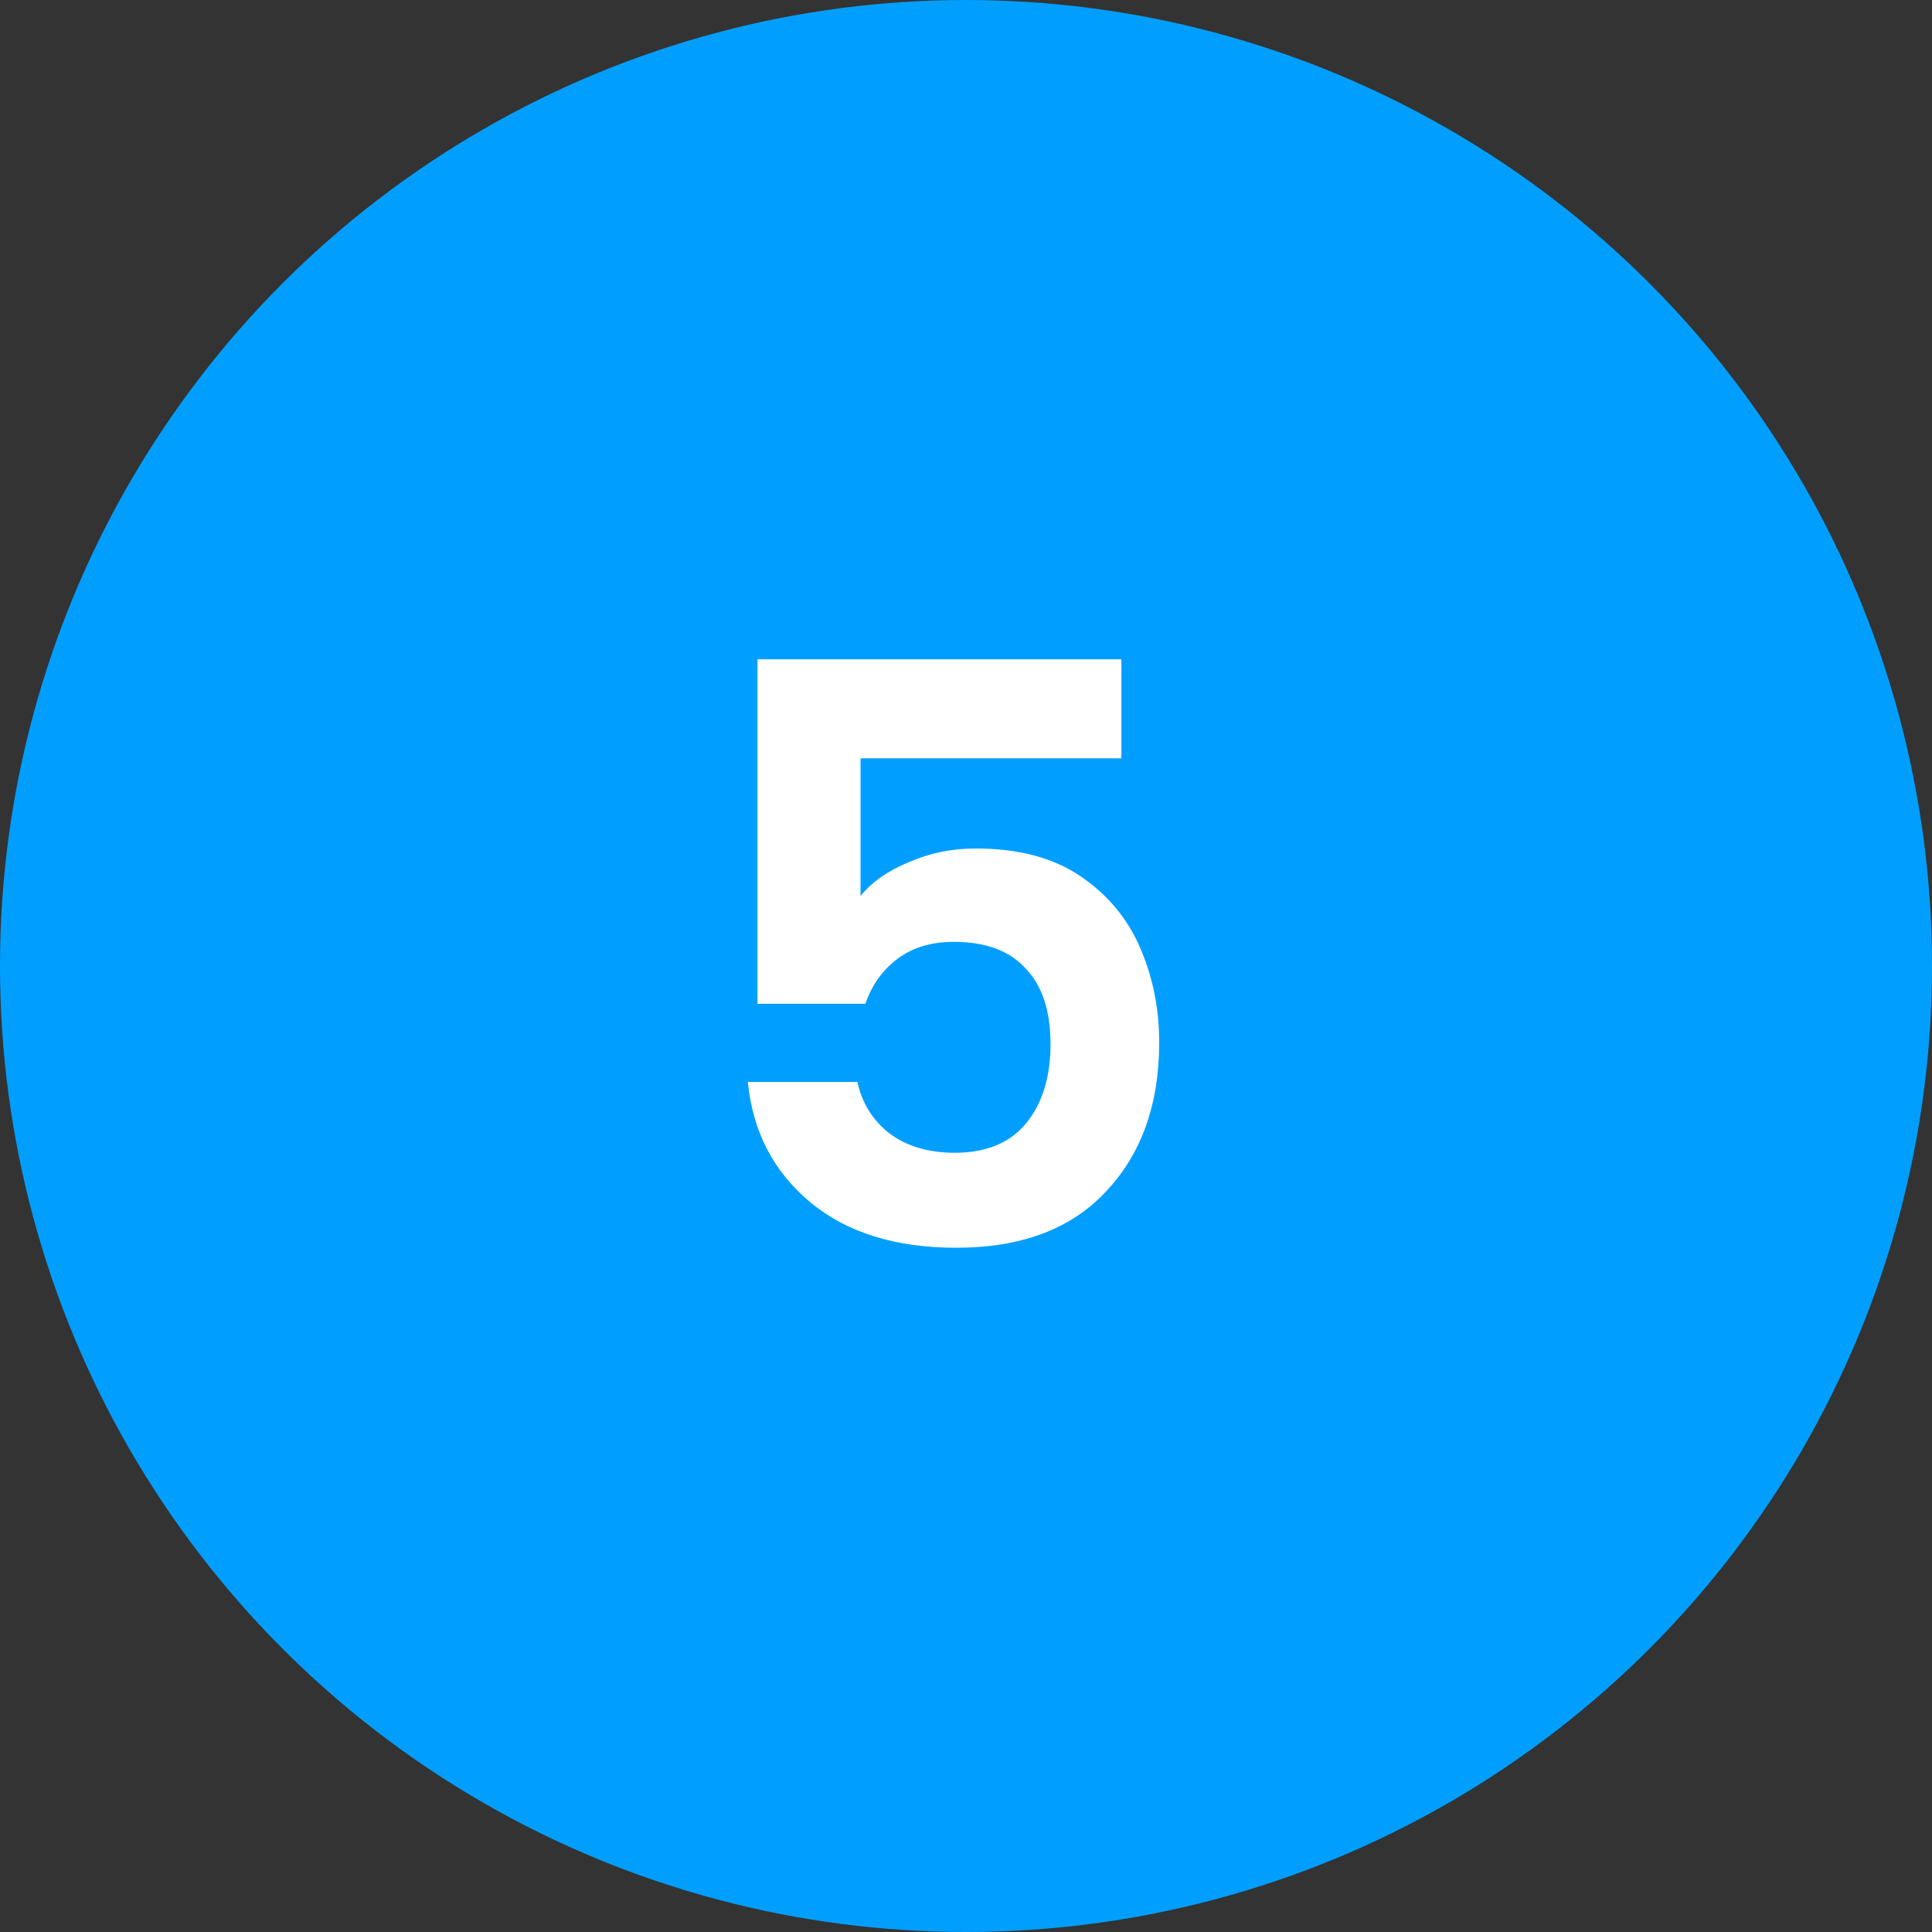 <svg width="48" height="48" viewBox="0 0 48 48" fill="none" xmlns="http://www.w3.org/2000/svg">
<rect x="0" y="0" width="48" height="48" fill="#333333" stroke="none"/>
<circle cx="24" cy="24" r="24" fill="#009FFF"/>
<path d="M27.86 18.84H21.38V22.26C21.66 21.913 22.06 21.633 22.58 21.42C23.1 21.193 23.653 21.08 24.24 21.08C25.307 21.08 26.18 21.313 26.86 21.78C27.54 22.247 28.033 22.847 28.34 23.58C28.647 24.3 28.8 25.073 28.8 25.9C28.8 27.433 28.36 28.667 27.48 29.6C26.613 30.533 25.373 31 23.76 31C22.24 31 21.027 30.62 20.12 29.86C19.213 29.1 18.7 28.107 18.58 26.88H21.3C21.42 27.413 21.687 27.84 22.1 28.16C22.527 28.48 23.067 28.64 23.72 28.64C24.507 28.64 25.1 28.393 25.5 27.9C25.9 27.407 26.1 26.753 26.1 25.94C26.1 25.113 25.893 24.487 25.48 24.06C25.08 23.62 24.487 23.4 23.7 23.4C23.14 23.4 22.673 23.54 22.3 23.82C21.927 24.1 21.66 24.473 21.5 24.94H18.82V16.38H27.86V18.84Z" fill="white"/>
</svg>
